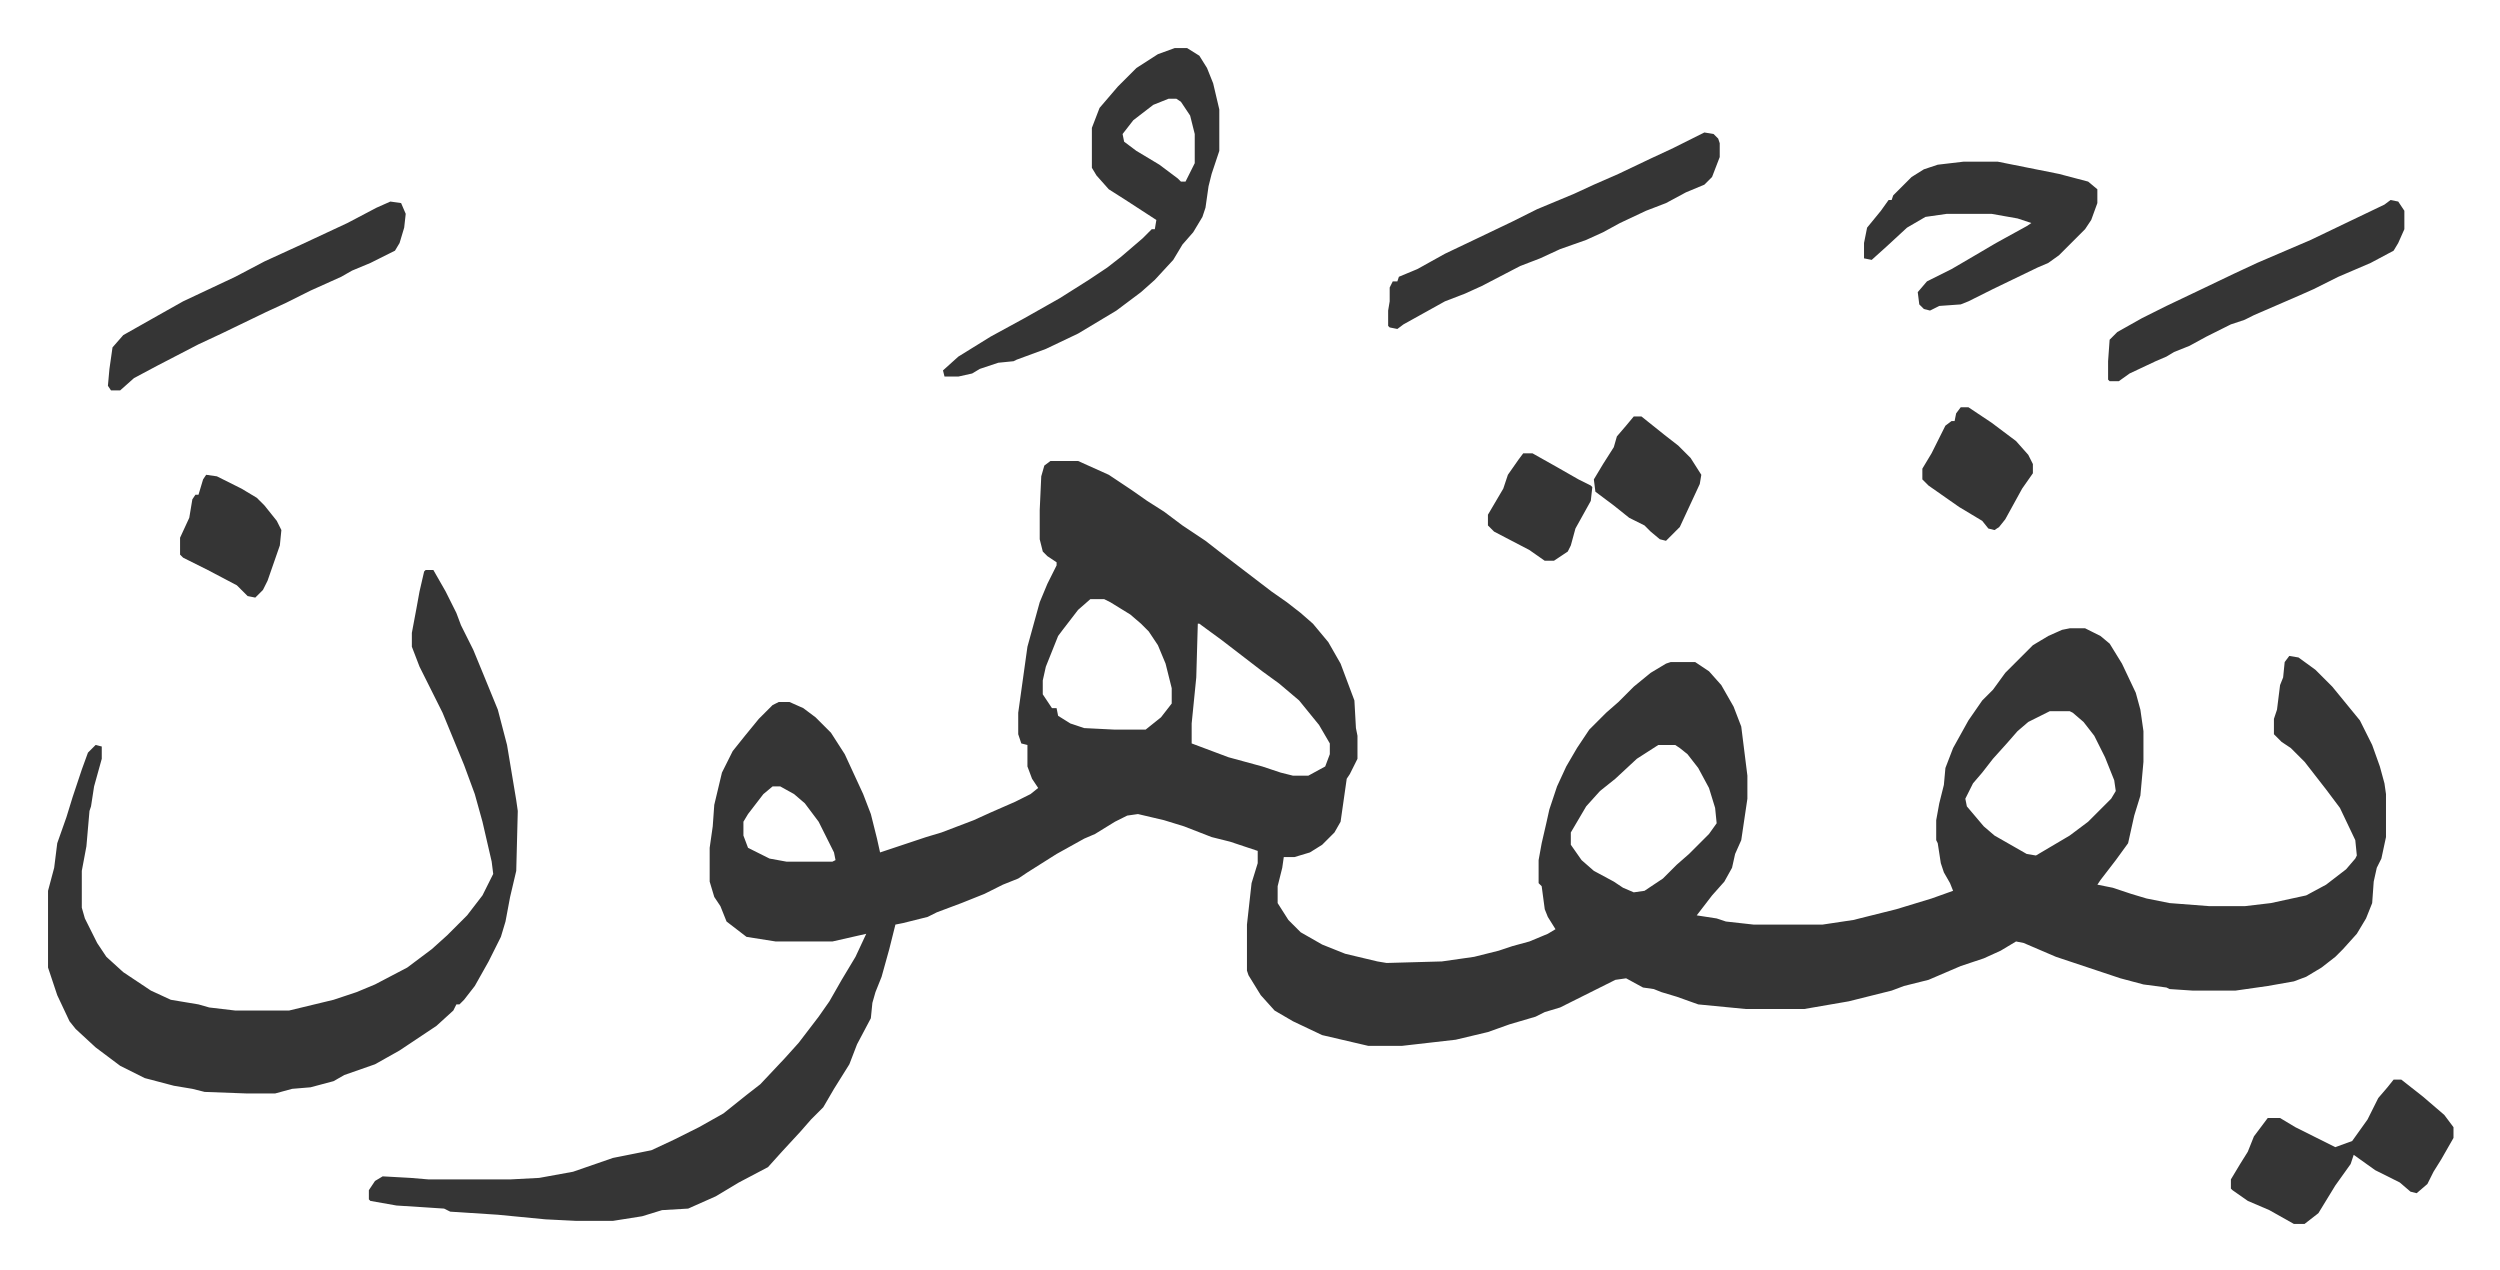 <svg xmlns="http://www.w3.org/2000/svg" viewBox="-31.3 308.7 1628.6 827.6">
    <path fill="#353535" id="rule_normal" d="M653 609h18l20 9 15 10 10 7 11 7 12 9 15 10 9 7 17 13 17 13 10 7 9 7 8 7 10 12 8 14 9 24 1 18 1 5v15l-5 10-2 3-4 28-4 7-8 8-8 5-10 3h-7l-1 7-3 12v11l7 11 8 8 14 8 15 6 21 5 6 1 36-1 21-3 16-4 9-3 11-3 12-5 5-3-5-8-2-5-2-15-2-2v-15l2-11 3-13 2-9 5-15 6-13 7-12 8-12 11-11 8-7 10-10 11-9 10-6 3-1h16l9 6 8 9 8 14 5 13 4 32v15l-4 27-4 9-2 9-5 9-8 9-10 13 13 2 6 2 18 2h45l20-3 28-7 23-7 14-5-2-5-4-7-2-6-2-13-1-2v-13l2-11 3-12 1-11 5-13 10-18 9-13 7-7 8-11 18-18 10-6 9-4 5-1h10l10 5 6 5 8 13 9 19 3 11 2 14v20l-2 22-4 13-2 9-2 9-8 11-10 13-2 3 10 2 12 4 10 3 15 3 26 2h23l17-2 23-5 13-7 13-10 6-7 1-2-1-10-10-21-9-12-14-18-9-9-6-4-5-5v-10l2-6 2-16 2-5 1-10 3-4 6 1 11 8 11 11 9 11 9 11 8 16 5 14 3 11 1 7v28l-3 14-3 6-2 9-1 14-4 10-6 10-9 10-5 5-9 7-10 6-8 3-17 3-21 3h-28l-15-1-2-1-15-2-15-4-30-10-12-4-21-9-5-1-10 6-11 5-15 5-21 9-16 4-8 3-28 7-29 5h-38l-31-3-14-5-10-3-5-2-7-1-11-6-7 1-36 18-10 3-6 3-17 5-14 5-21 5-35 4h-22l-30-7-19-9-12-7-9-10-8-13-1-3v-30l3-27 4-13v-8l-18-6-12-3-18-7-13-4-17-4-7 1-8 4-13 8-7 3-18 10-19 12-6 4-10 4-12 6-15 6-16 6-6 3-16 4-5 1-4 16-5 18-4 10-2 7-1 10-9 17-5 13-10 16-7 12-8 8-7 8-12 13-9 10-19 10-15 9-18 8-17 1-13 4-19 3h-24l-20-1-31-3-31-2-4-2-31-2-17-3-1-1v-6l4-6 5-3 18 1 12 1h53l19-1 22-4 26-9 25-5 15-7 16-8 16-9 15-12 9-7 16-17 9-10 13-17 7-10 8-14 9-15 7-15-22 5h-37l-19-3-13-10-4-10-4-6-3-10v-22l2-14 1-14 5-21 7-14 8-10 9-11 9-9 4-2h7l9 4 8 6 10 10 9 14 12 26 5 13 4 16 2 9 30-10 10-3 21-8 11-5 16-7 10-5 5-4-4-6-3-8v-14l-4-1-2-6v-14l6-43 8-29 5-12 6-12v-2l-6-4-3-3-2-8v-19l1-22 2-7zm26 90-8 7-10 13-3 4-4 10-4 10-2 9v9l6 9h3l1 5 8 5 9 3 20 1h20l10-8 7-9v-10l-4-16-5-12-6-9-5-5-7-6-13-8-4-2zm70 16-1 35-3 30v13l24 9 22 6 12 4 8 2h10l11-6 3-8v-7l-7-12-13-16-13-11-11-8-13-10-13-10-15-11zm555 57-14 7-7 6-7 8-9 10-7 9-6 7-5 10 1 5 11 13 7 6 21 12 6 1 22-13 12-9 15-15 3-5-1-7-6-15-7-14-7-9-7-6-2-1zm-255 22-14 9-14 13-10 8-9 10-10 17v8l7 10 8 7 13 7 6 4 7 3 7-1 12-8 9-9 8-7 13-13 5-7-1-10-4-13-7-13-7-9-5-4-3-2zm-577 27-6 5-10 13-3 5v9l3 8 14 7 11 2h30l2-1-1-5-10-20-9-12-7-6-9-5zM246 680h5l8 14 7 14 3 8 8 16 7 17 9 22 6 23 6 36 1 7-1 39-4 17-3 16-3 10-8 16-9 16-7 9-3 3h-2l-2 4-11 10-24 16-16 9-20 7-7 4-15 4-12 1-11 3h-19l-27-1-8-2-12-2-19-5-16-8-16-12-13-12-4-5-8-17-6-18v-50l4-15 2-16 6-17 4-13 6-18 4-11 5-5 4 1v8l-5 18-2 13-1 3-2 23-3 16v24l2 7 8 16 6 9 11 10 18 12 13 6 18 3 7 2 17 2h35l29-7 15-5 12-5 21-11 16-12 10-9 13-13 10-13 7-14-1-8-6-26-5-18-7-19-14-34-7-14-8-16-5-13v-9l3-16 2-11 3-13zm488-340h8l8 5 5 8 4 10 4 17v27l-5 15-2 8-2 14-2 6-6 10-7 8-6 10-12 13-9 8-16 12-25 15-21 10-19 7-2 1-10 1-12 4-5 3-9 2h-9l-1-4 10-9 21-13 22-12 23-13 19-12 12-8 9-7 14-12 6-6h2l1-6-20-13-11-7-8-9-3-5v-26l5-13 12-14 12-12 14-9zm-4 33-10 4-13 10-7 9 1 5 8 6 15 9 12 9 2 2h3l6-12v-19l-3-12-6-9-3-2zm518 41h22l15 3 15 3 10 2 19 5 6 5v9l-4 11-4 6-5 5-12 12-7 5-7 3-29 14-16 8-5 2-14 1-6 3-4-1-3-3-1-8 6-7 16-8 12-7 17-10 20-11 3-2-9-3-17-3h-29l-14 2-12 7-13 12-10 9-5-1v-10l2-10 9-11 5-7h2l1-3 5-5 7-7 8-5 9-3z"/>
    <path fill="#353535" id="rule_normal" d="m1079 395 6 1 3 3 1 3v9l-5 13-5 5-12 5-13 7-13 5-17 8-11 6-11 5-17 6-13 6-13 5-25 13-11 5-13 5-27 15-4 3-5-1-1-1v-10l1-6v-9l2-4h3l1-3 12-5 18-10 21-10 23-11 16-8 24-10 13-6 16-7 21-10 15-7zm449 617h5l14 11 14 12 6 8v7l-8 14-5 8-4 8-7 6-4-1-7-6-16-8-14-10-2 6-10 14-11 18-9 7h-7l-16-9-14-6-10-7-1-1v-6l6-10 5-8 4-10 9-12h8l10 6 16 8 10 5 11-4 10-14 7-14 6-7zM223 440l7 1 3 7-1 9-3 10-3 5-16 8-12 5-7 4-20 9-16 8-13 6-29 14-15 7-27 14-15 8-9 8h-6l-2-3 1-11 2-14 7-8 23-13 16-9 34-16 19-10 24-11 30-14 19-10zm1303-1 5 1 4 6v12l-4 9-3 5-15 8-21 9-16 8-9 4-30 13-6 3-9 3-16 8-11 6-10 4-5 3-7 3-17 8-7 5h-6l-1-1v-12l1-14 5-5 16-9 16-8 21-10 23-11 15-7 35-15 25-12 23-11zm-280 135h5l15 10 16 12 8 9 3 6v6l-7 10-11 20-4 5-3 2-4-1-4-5-15-9-10-7-10-7-4-4v-7l6-10 6-12 3-6 4-3h2l1-5zM103 618l7 1 16 8 10 6 5 5 8 10 3 6-1 10-8 23-3 6-5 5-5-1-7-7-19-10-16-8-2-2v-11l6-13 2-12 2-3h2l3-10zm930-38h5l15 12 9 7 8 8 7 11-1 6-13 28-9 9-4-1-6-5-4-4-10-5-10-8-12-9-1-8 6-10 7-11 2-7 6-7zm-72 24h6l16 9 14 8 8 4 1 1-1 9-10 18-3 11-2 4-9 6h-6l-10-7-23-12-4-4v-7l10-17 3-9 7-10z"/>
</svg>
